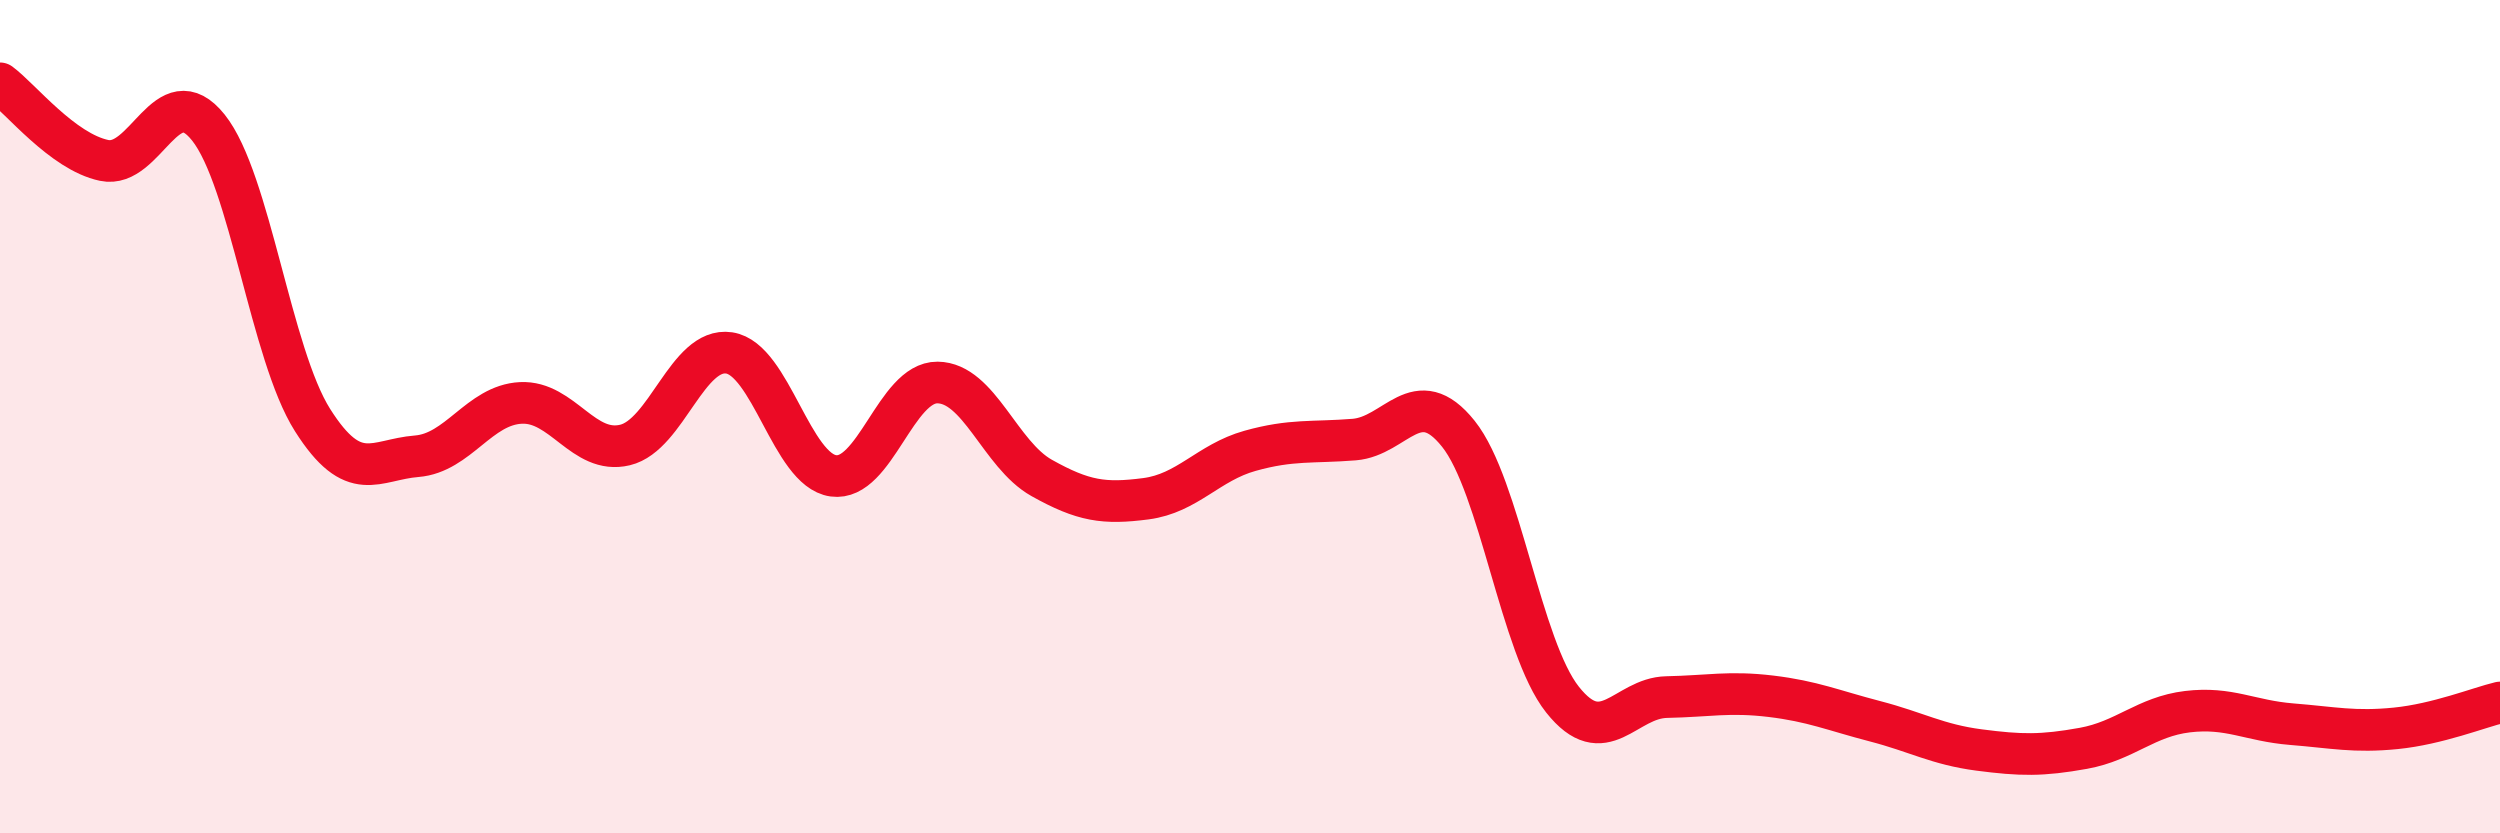 
    <svg width="60" height="20" viewBox="0 0 60 20" xmlns="http://www.w3.org/2000/svg">
      <path
        d="M 0,2 C 0.5,2.37 1.5,3.64 2.5,3.85 C 3.5,4.06 4,1.81 5,3.06 C 6,4.31 6.5,8.5 7.5,10.08 C 8.5,11.66 9,11.03 10,10.95 C 11,10.87 11.5,9.72 12.5,9.67 C 13.5,9.62 14,10.92 15,10.68 C 16,10.44 16.5,8.32 17.5,8.47 C 18.5,8.62 19,11.28 20,11.42 C 21,11.56 21.5,9.17 22.5,9.18 C 23.5,9.19 24,10.91 25,11.47 C 26,12.03 26.5,12.1 27.5,11.97 C 28.5,11.84 29,11.1 30,10.82 C 31,10.54 31.5,10.63 32.5,10.55 C 33.5,10.47 34,9.16 35,10.41 C 36,11.66 36.5,15.53 37.5,16.79 C 38.5,18.05 39,16.75 40,16.73 C 41,16.71 41.5,16.59 42.5,16.71 C 43.5,16.83 44,17.05 45,17.31 C 46,17.57 46.5,17.87 47.5,18 C 48.5,18.13 49,18.14 50,17.96 C 51,17.78 51.5,17.2 52.5,17.08 C 53.5,16.96 54,17.3 55,17.38 C 56,17.46 56.5,17.58 57.5,17.48 C 58.5,17.38 59.5,16.98 60,16.86L60 20L0 20Z"
        fill="#EB0A25"
        opacity="0.1"
        stroke-linecap="round"
        stroke-linejoin="round"
      />
      <path
        d="M 0,2 C 0.5,2.37 1.5,3.64 2.5,3.85 C 3.5,4.06 4,1.81 5,3.06 C 6,4.31 6.5,8.5 7.5,10.08 C 8.5,11.66 9,11.03 10,10.95 C 11,10.87 11.5,9.72 12.5,9.67 C 13.5,9.62 14,10.92 15,10.68 C 16,10.44 16.5,8.32 17.5,8.47 C 18.5,8.62 19,11.28 20,11.42 C 21,11.56 21.5,9.17 22.5,9.18 C 23.5,9.19 24,10.91 25,11.47 C 26,12.03 26.5,12.1 27.5,11.97 C 28.5,11.84 29,11.1 30,10.82 C 31,10.54 31.5,10.63 32.5,10.55 C 33.5,10.47 34,9.16 35,10.41 C 36,11.66 36.5,15.53 37.5,16.79 C 38.5,18.05 39,16.75 40,16.73 C 41,16.71 41.5,16.59 42.5,16.71 C 43.5,16.83 44,17.05 45,17.31 C 46,17.57 46.5,17.87 47.5,18 C 48.5,18.13 49,18.14 50,17.96 C 51,17.78 51.5,17.2 52.5,17.08 C 53.5,16.96 54,17.3 55,17.38 C 56,17.46 56.5,17.58 57.5,17.48 C 58.5,17.38 59.5,16.98 60,16.86"
        stroke="#EB0A25"
        stroke-width="1"
        fill="none"
        stroke-linecap="round"
        stroke-linejoin="round"
      />
    </svg>
  